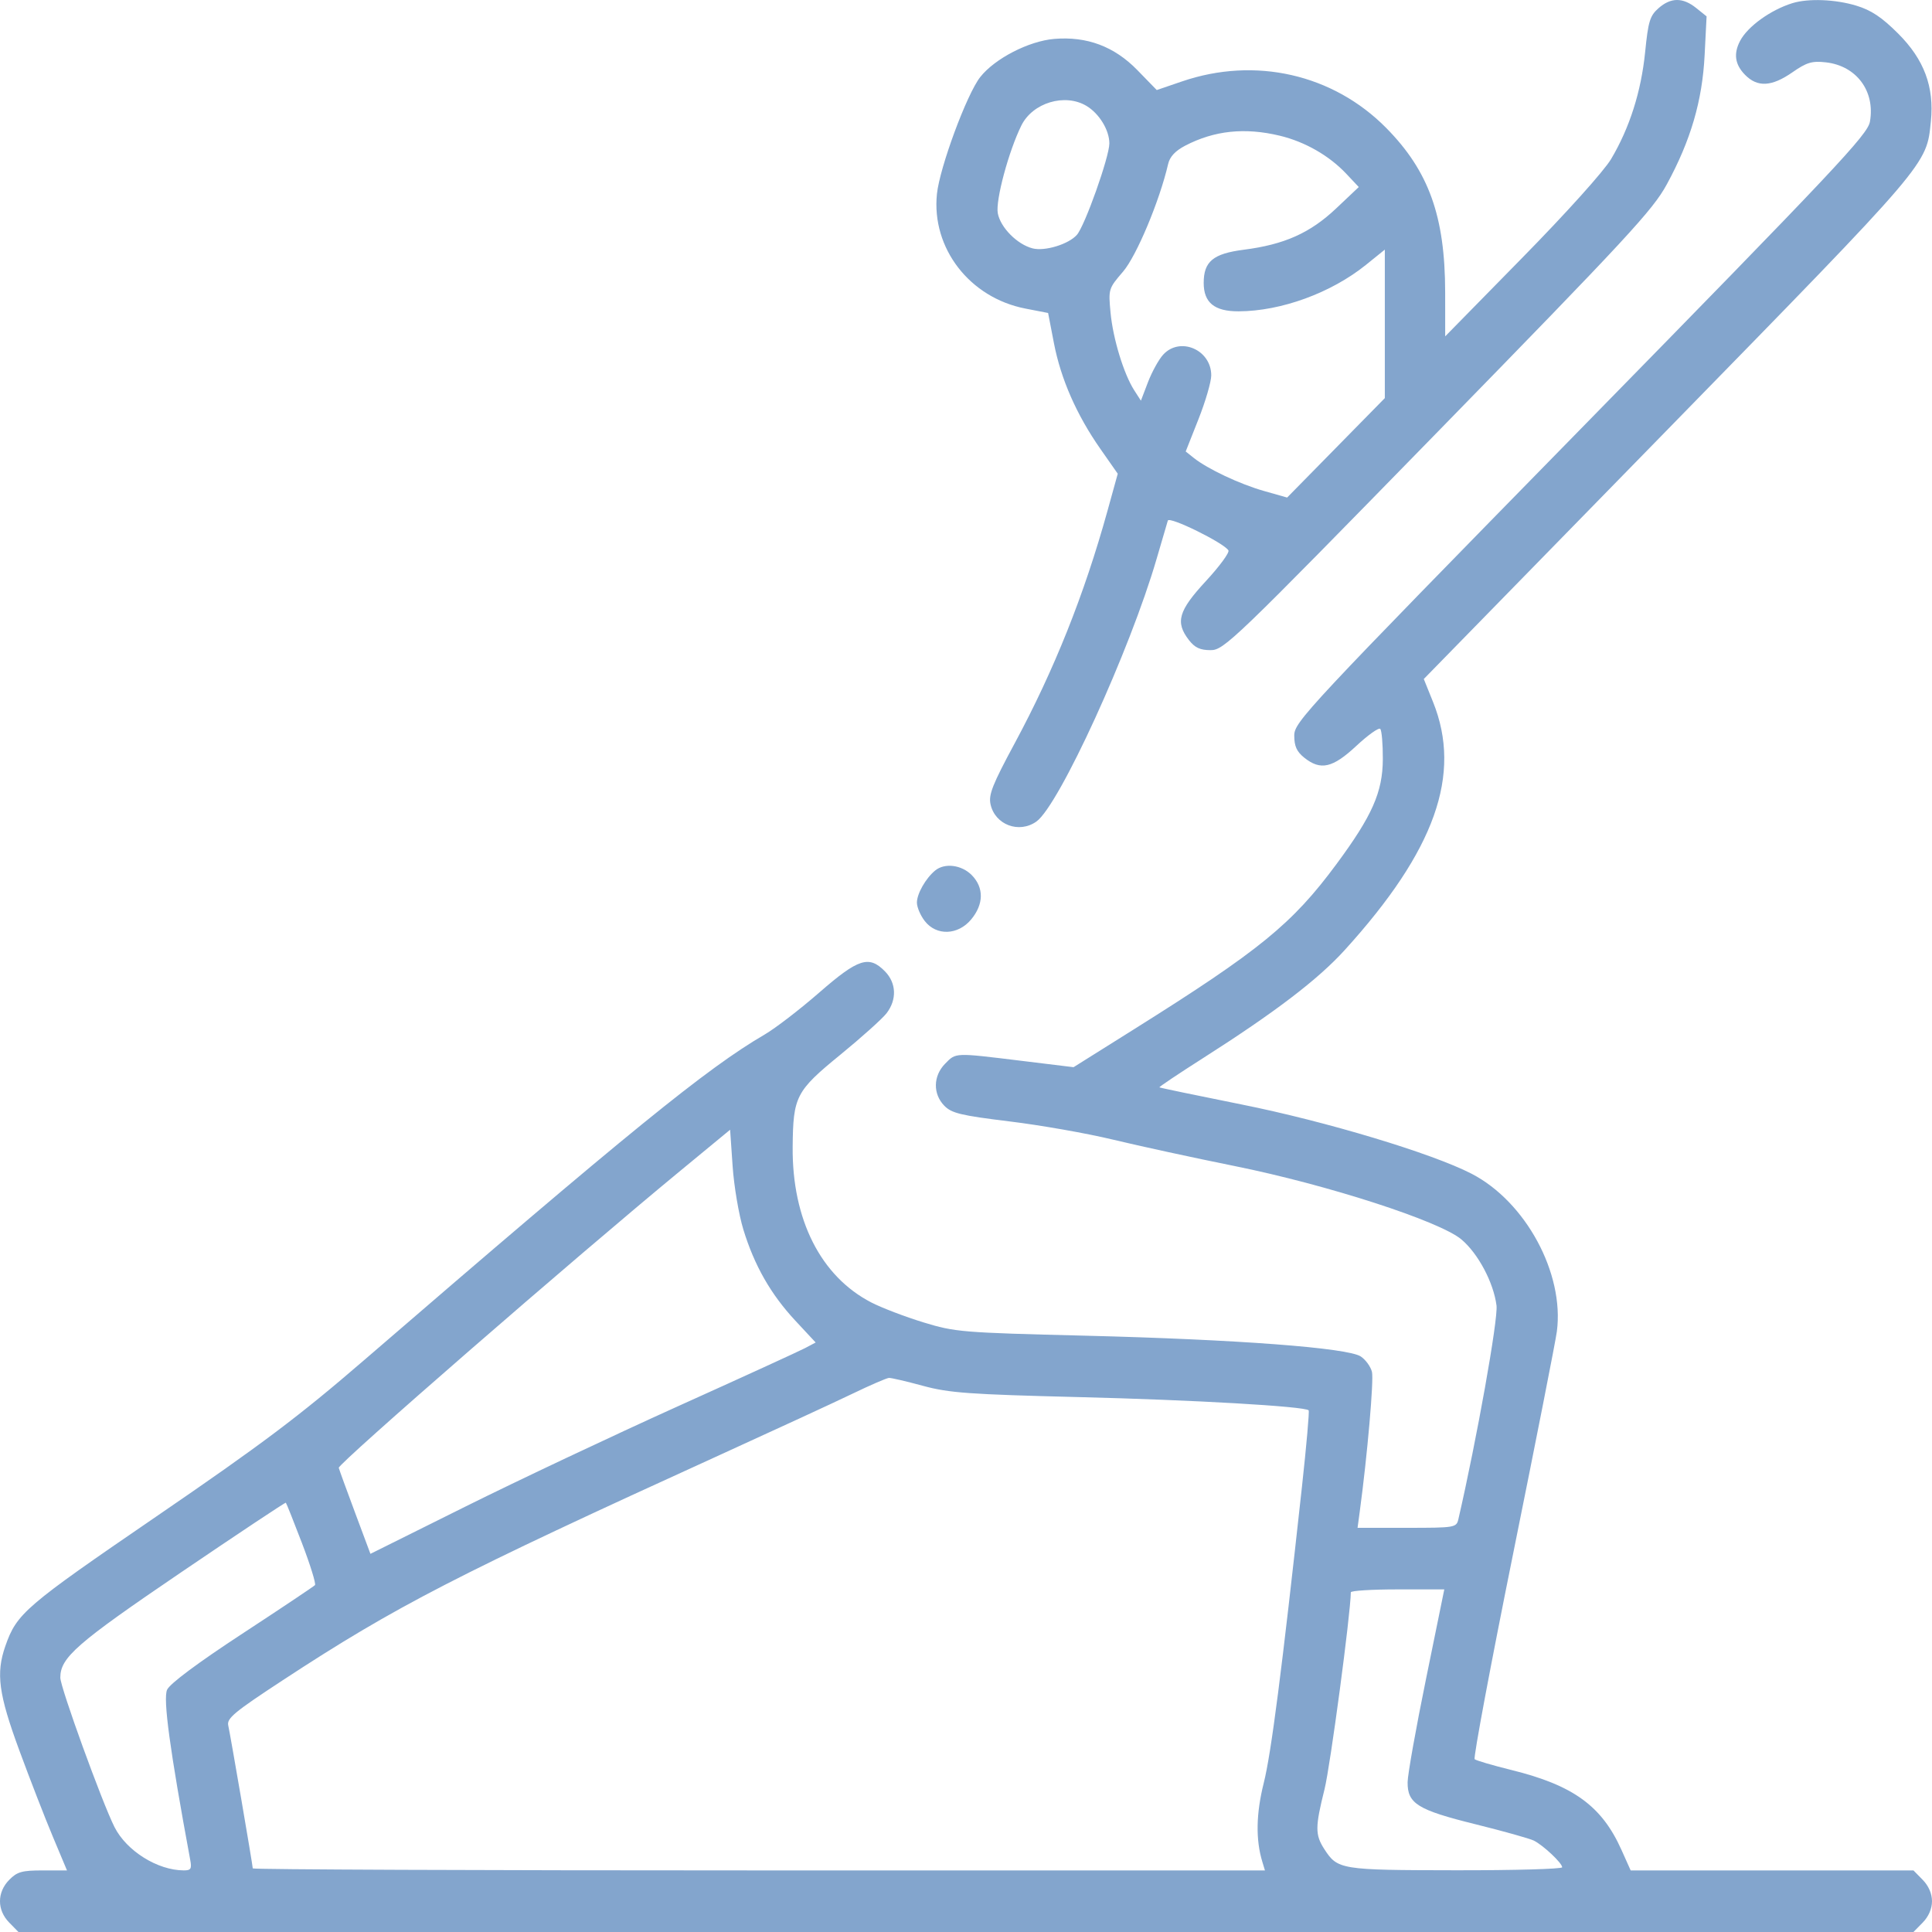 <svg width="64" height="64" viewBox="0 0 64 64" fill="none" xmlns="http://www.w3.org/2000/svg">
<path fill-rule="evenodd" clip-rule="evenodd" d="M54.939 0.273C54.655 0.524 54.599 0.708 54.497 1.728C54.365 3.035 53.983 4.236 53.37 5.268C53.132 5.668 51.886 7.054 50.416 8.551L47.874 11.142L47.873 9.677C47.869 7.166 47.333 5.671 45.923 4.241C44.162 2.456 41.579 1.867 39.153 2.698L38.319 2.983L37.676 2.322C36.912 1.538 36.005 1.198 34.921 1.289C34.078 1.361 32.956 1.939 32.472 2.552C32.029 3.111 31.128 5.546 31.037 6.426C30.852 8.221 32.121 9.864 33.968 10.222L34.72 10.368L34.913 11.368C35.142 12.556 35.665 13.746 36.452 14.871L37.027 15.693L36.686 16.925C35.917 19.7 34.92 22.197 33.608 24.632C32.88 25.983 32.744 26.325 32.812 26.64C32.959 27.323 33.758 27.624 34.334 27.213C35.085 26.676 37.433 21.543 38.316 18.507C38.494 17.894 38.661 17.326 38.686 17.245C38.733 17.094 40.543 17.984 40.693 18.232C40.735 18.302 40.4 18.759 39.947 19.249C39.035 20.235 38.927 20.609 39.383 21.201C39.579 21.455 39.755 21.537 40.102 21.537C40.543 21.538 40.843 21.25 47.629 14.301C53.917 7.861 54.753 6.958 55.215 6.107C56.008 4.651 56.392 3.338 56.468 1.826L56.533 0.542L56.187 0.264C55.744 -0.091 55.348 -0.088 54.939 0.273ZM59.374 0.105C58.653 0.329 57.893 0.877 57.643 1.354C57.42 1.779 57.472 2.138 57.807 2.479C58.218 2.898 58.688 2.874 59.375 2.396C59.849 2.066 60.024 2.014 60.483 2.065C61.498 2.179 62.123 3.019 61.944 4.03C61.868 4.461 60.827 5.567 52.366 14.206C43.245 23.519 42.874 23.916 42.874 24.366C42.874 24.719 42.955 24.898 43.204 25.098C43.745 25.532 44.144 25.442 44.931 24.708C45.317 24.348 45.673 24.095 45.722 24.145C45.772 24.195 45.81 24.647 45.808 25.15C45.803 26.24 45.455 27.026 44.269 28.629C42.804 30.608 41.736 31.479 37.562 34.098L35.563 35.352L33.812 35.138C31.607 34.869 31.671 34.866 31.306 35.239C30.91 35.643 30.9 36.239 31.282 36.63C31.526 36.878 31.831 36.951 33.439 37.148C34.469 37.273 36.015 37.545 36.874 37.753C37.733 37.96 39.551 38.355 40.914 38.63C43.982 39.251 47.689 40.451 48.41 41.057C48.966 41.525 49.476 42.485 49.574 43.247C49.631 43.697 48.917 47.696 48.311 50.324C48.246 50.603 48.202 50.611 46.608 50.611H44.971L45.044 50.069C45.295 48.213 45.513 45.712 45.448 45.445C45.405 45.272 45.239 45.043 45.078 44.935C44.648 44.648 40.971 44.371 35.937 44.246C31.857 44.145 31.642 44.127 30.585 43.804C29.98 43.618 29.204 43.322 28.862 43.145C27.188 42.28 26.237 40.397 26.258 37.992C26.273 36.32 26.364 36.143 27.837 34.94C28.538 34.367 29.227 33.748 29.368 33.566C29.715 33.115 29.695 32.565 29.317 32.179C28.786 31.637 28.434 31.75 27.136 32.882C26.494 33.441 25.68 34.067 25.327 34.272C23.417 35.385 20.868 37.458 12.061 45.057C9.899 46.922 8.684 47.836 5.185 50.231C0.816 53.221 0.556 53.445 0.177 54.528C-0.139 55.433 -0.048 56.116 0.64 57.984C0.993 58.943 1.493 60.23 1.751 60.844L2.219 61.96H1.415C0.728 61.96 0.567 62.005 0.305 62.273C-0.102 62.687 -0.102 63.273 0.305 63.687L0.611 64H31.999H63.386L63.693 63.687C63.887 63.49 64 63.228 64 62.98C64 62.731 63.887 62.47 63.693 62.273L63.386 61.96H58.702H54.018L53.711 61.275C53.059 59.822 52.115 59.139 50.062 58.632C49.443 58.479 48.898 58.319 48.85 58.276C48.802 58.233 49.378 55.157 50.13 51.44C50.882 47.722 51.532 44.423 51.573 44.107C51.826 42.184 50.542 39.809 48.749 38.882C47.443 38.206 43.921 37.146 41.124 36.586C39.646 36.289 38.423 36.035 38.407 36.02C38.391 36.004 39.037 35.571 39.844 35.057C42.245 33.527 43.661 32.447 44.55 31.467C47.542 28.171 48.437 25.655 47.472 23.255L47.165 22.493L55.264 14.205C63.953 5.311 63.815 5.472 63.963 4.016C64.078 2.878 63.739 1.969 62.878 1.111C62.335 0.569 61.986 0.337 61.491 0.187C60.796 -0.024 59.902 -0.058 59.374 0.105ZM35.994 3.51C36.416 3.765 36.749 4.312 36.749 4.751C36.749 5.196 35.936 7.484 35.672 7.781C35.397 8.092 34.611 8.331 34.207 8.228C33.696 8.097 33.14 7.536 33.053 7.063C32.975 6.637 33.413 5.009 33.834 4.157C34.209 3.4 35.279 3.08 35.994 3.51ZM42.393 4.495C43.23 4.696 44.031 5.155 44.599 5.758L45.011 6.196L44.26 6.906C43.398 7.72 42.545 8.101 41.198 8.273C40.186 8.403 39.874 8.662 39.874 9.373C39.874 10.025 40.231 10.316 41.03 10.313C42.436 10.309 44.095 9.704 45.25 8.773L45.874 8.269V10.729V13.188L44.256 14.835L42.638 16.482L41.87 16.264C41.07 16.037 40.004 15.535 39.545 15.169L39.278 14.956L39.701 13.886C39.934 13.298 40.124 12.645 40.124 12.435C40.124 11.584 39.089 11.139 38.53 11.75C38.386 11.908 38.161 12.315 38.03 12.655L37.794 13.273L37.573 12.929C37.226 12.389 36.869 11.218 36.788 10.355C36.715 9.577 36.721 9.558 37.2 9.001C37.648 8.481 38.413 6.656 38.696 5.433C38.752 5.19 38.933 4.997 39.262 4.825C40.226 4.324 41.234 4.217 42.393 4.495ZM30.978 28.837C30.664 29.096 30.374 29.607 30.374 29.9C30.374 30.051 30.49 30.325 30.633 30.509C31.018 31.009 31.738 30.983 32.175 30.453C32.59 29.95 32.597 29.404 32.192 28.991C31.856 28.648 31.293 28.577 30.978 28.837ZM24.624 40.728C24.989 41.921 25.531 42.872 26.346 43.748L27.02 44.472L26.666 44.659C26.471 44.762 24.567 45.633 22.436 46.594C20.305 47.556 17.146 49.047 15.416 49.908L12.271 51.473L11.765 50.117C11.487 49.372 11.242 48.7 11.222 48.624C11.188 48.494 19.018 41.684 22.561 38.764L24.186 37.424L24.269 38.63C24.314 39.293 24.474 40.237 24.624 40.728ZM30.573 45.907C31.436 46.142 32.09 46.19 35.749 46.281C39.529 46.374 43.222 46.587 43.351 46.719C43.378 46.746 43.279 47.877 43.131 49.232C42.461 55.356 42.109 58.088 41.864 59.061C41.609 60.078 41.593 60.941 41.816 61.673L41.903 61.96H25.138C15.917 61.96 8.373 61.93 8.373 61.893C8.373 61.795 7.633 57.478 7.561 57.158C7.508 56.922 7.762 56.712 9.373 55.656C13.11 53.207 15.11 52.176 23.873 48.185C25.695 47.355 27.664 46.446 28.249 46.164C28.833 45.882 29.373 45.649 29.448 45.645C29.523 45.641 30.029 45.759 30.573 45.907ZM10.004 51.12C10.279 51.841 10.473 52.467 10.434 52.509C10.395 52.552 9.311 53.277 8.025 54.119C6.552 55.084 5.631 55.77 5.536 55.973C5.396 56.271 5.627 57.971 6.301 61.609C6.357 61.907 6.324 61.96 6.088 61.959C5.22 61.957 4.195 61.316 3.794 60.526C3.387 59.722 1.998 55.894 1.998 55.575C1.998 54.907 2.532 54.441 5.998 52.086C7.889 50.802 9.45 49.764 9.469 49.779C9.487 49.795 9.728 50.398 10.004 51.12ZM47.239 55.616C46.905 57.246 46.631 58.786 46.629 59.036C46.622 59.747 46.959 59.956 48.874 60.43C49.803 60.66 50.675 60.905 50.812 60.973C51.125 61.13 51.749 61.718 51.749 61.856C51.749 61.913 50.16 61.958 48.218 61.955C44.398 61.95 44.311 61.936 43.867 61.25C43.563 60.778 43.564 60.521 43.877 59.27C44.066 58.515 44.74 53.468 44.748 52.747C44.749 52.694 45.446 52.651 46.297 52.651H47.844L47.239 55.616Z" fill="#83A5CD"/>
</svg>
